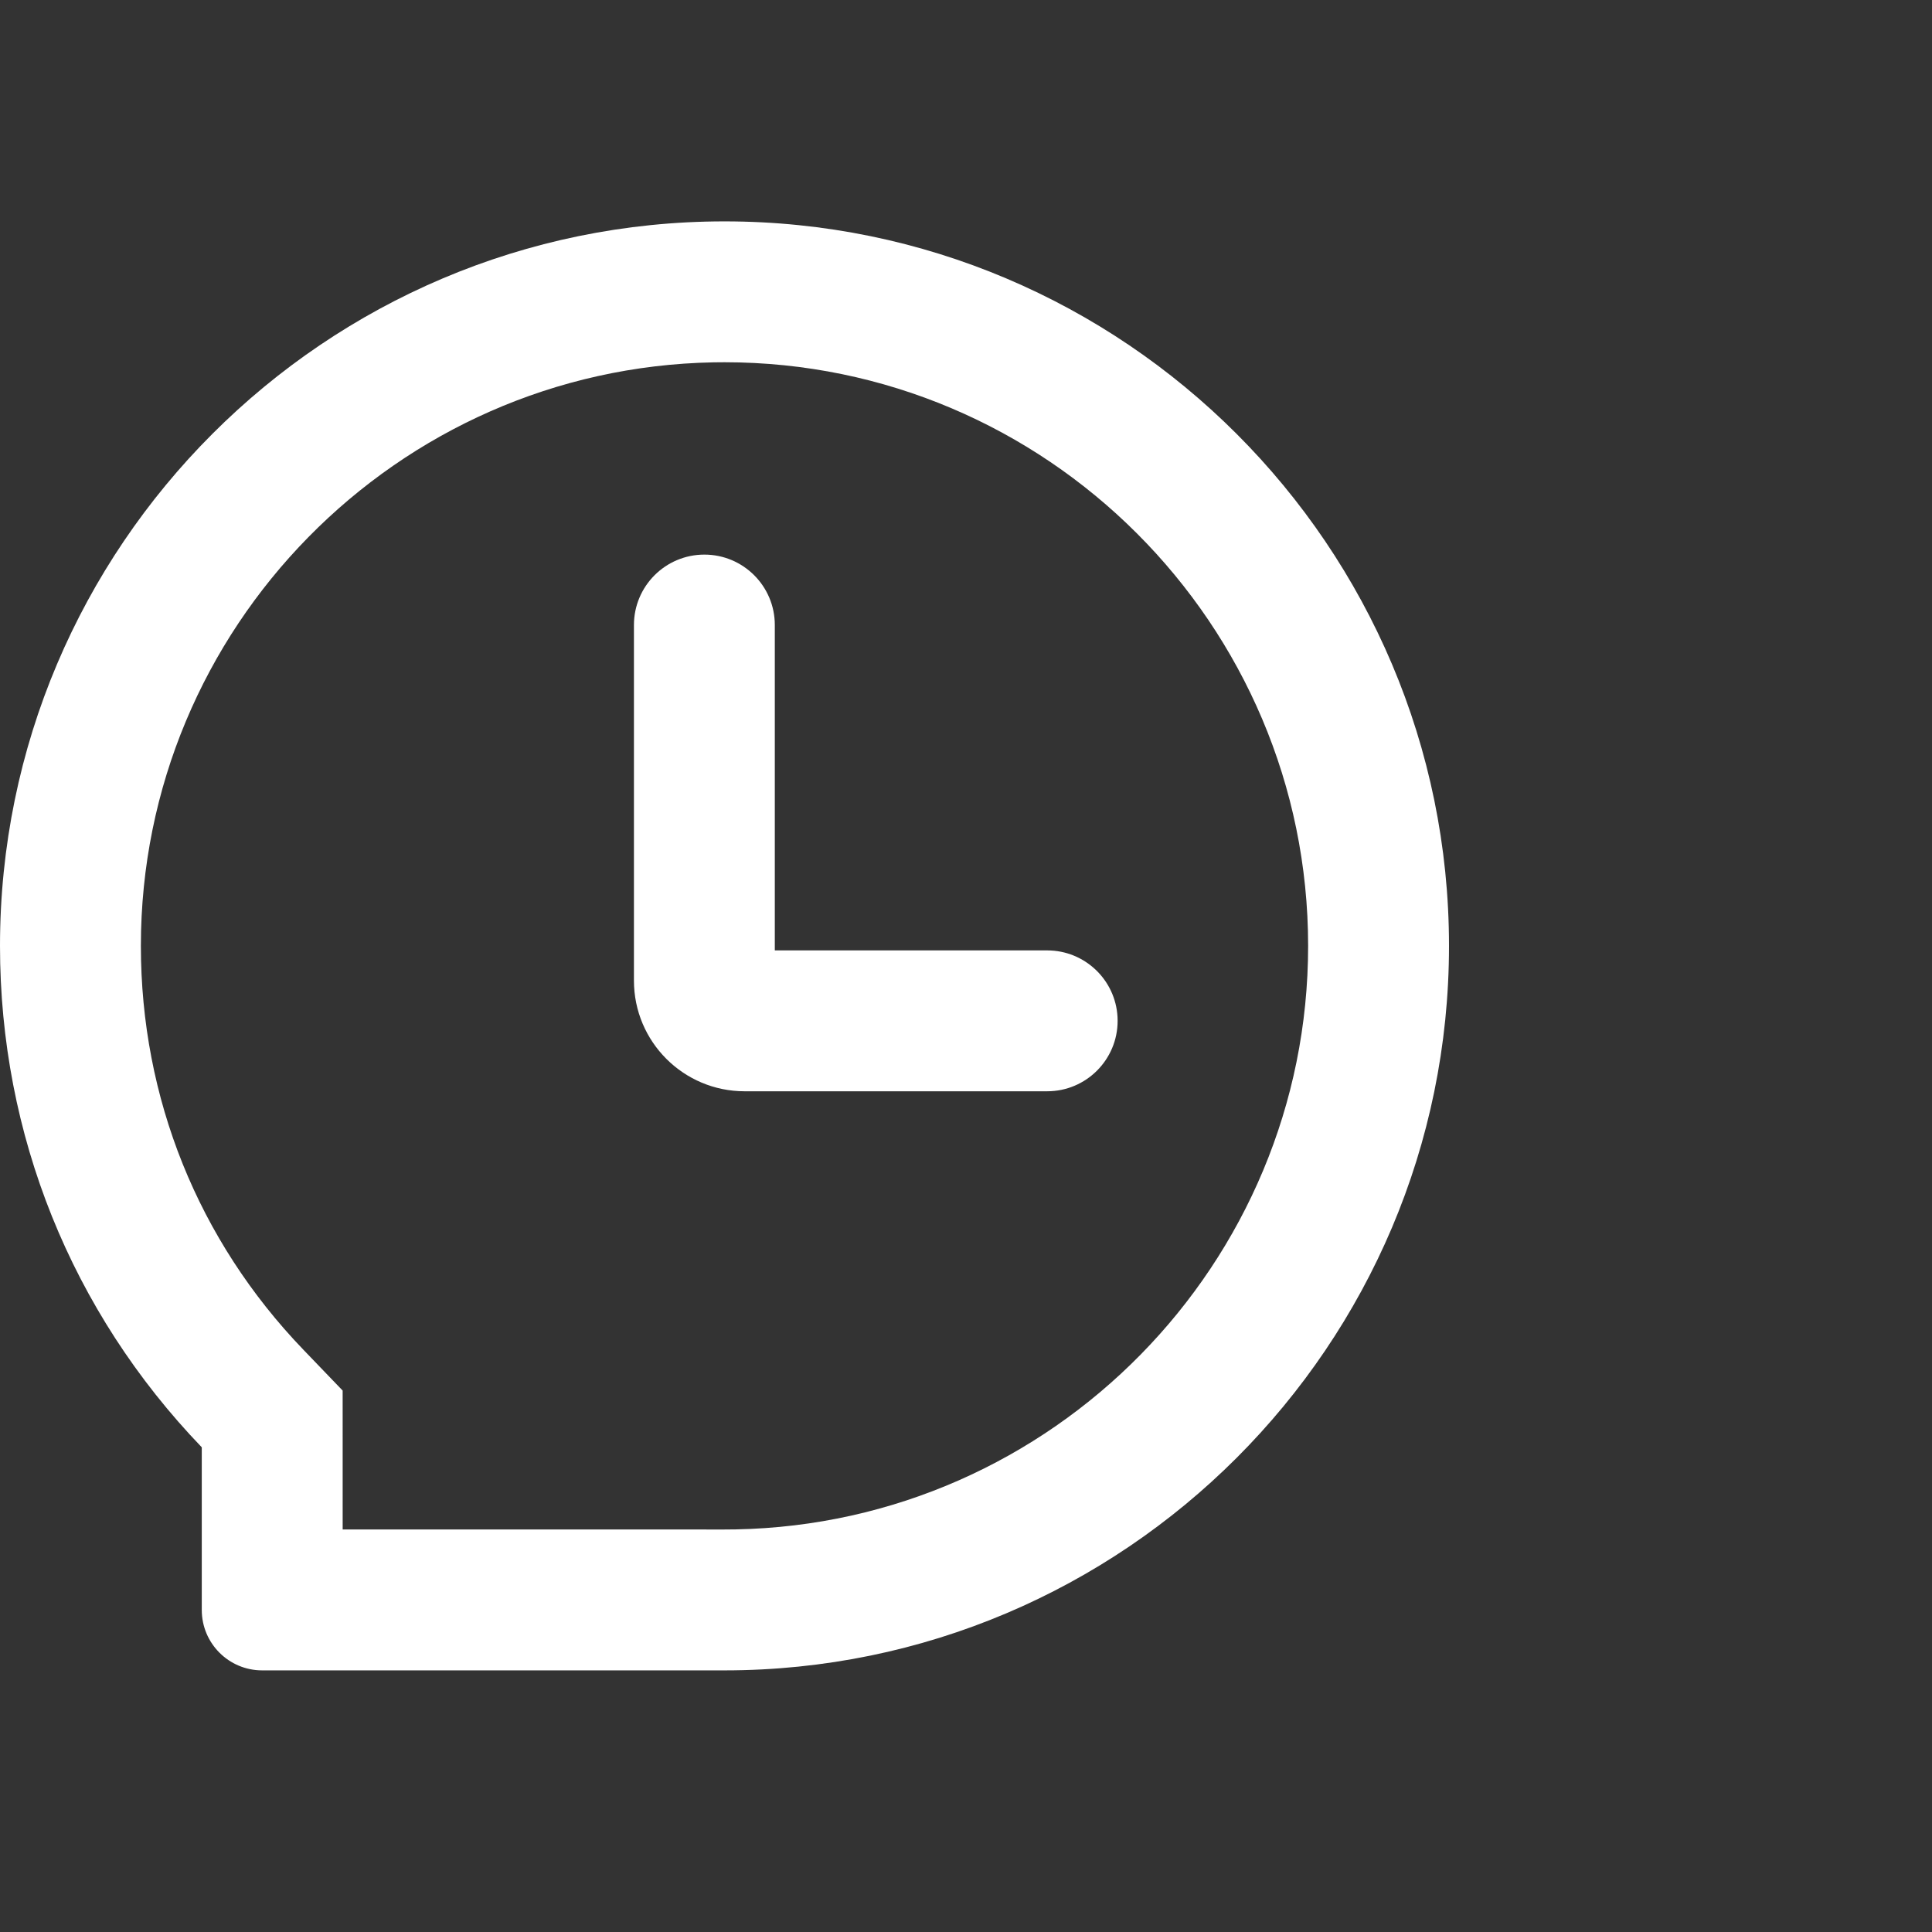 <?xml version="1.0" encoding="UTF-8"?>
<svg width="96px" height="96px" viewBox="0 0 96 96" version="1.1" xmlns="http://www.w3.org/2000/svg" xmlns:xlink="http://www.w3.org/1999/xlink">
    <rect x="0" y="0" width="96" height="96" fill="#333333" stroke="none"/>
    <title>icon/96/限时聊天3</title>
    <g id="控件" stroke="none" stroke-width="1" fill="none" fill-rule="evenodd">
        <g id="icon/96/限时聊天3" fill="#FFFFFF" fill-rule="nonzero">
            <g id="编组">
                <path d="M36,11 C55.851,11 72,27.15 72,47 C72,56.383 68.449,65.18 61.974,71.916 L61.974,80 C61.974,81.656 60.63,83 58.973,83 L36,83 C16.149,83 0,66.85 0,47 C0,27.15 16.149,11 36,11 Z M36,18 C20.016,18 7,31.016 7,47 C7,62.798 19.715,75.697 35.444,75.995 L36,76 L54.973,75.999 L54.974,69.097 L56.928,67.064 C62.156,61.626 65,54.564 65,47 C65,31.202 52.285,18.303 36.556,18.005 L36,18 Z" id="路径" transform="translate(36, 47) scale(-1, 1) translate(-36, -47) "></path>
                <path d="M35,27.558 C36.933,27.558 38.5,29.125 38.5,31.058 L38.5,47.225 L52.034,47.225 C53.902,47.225 55.429,48.689 55.529,50.533 L55.534,50.725 C55.534,52.658 53.967,54.225 52.034,54.225 L37,54.225 C33.963,54.225 31.5,51.762 31.5,48.725 L31.5,31.058 C31.5,29.125 33.067,27.558 35,27.558 Z" id="路径-56"></path>
            </g>
        </g>
    </g>
</svg>